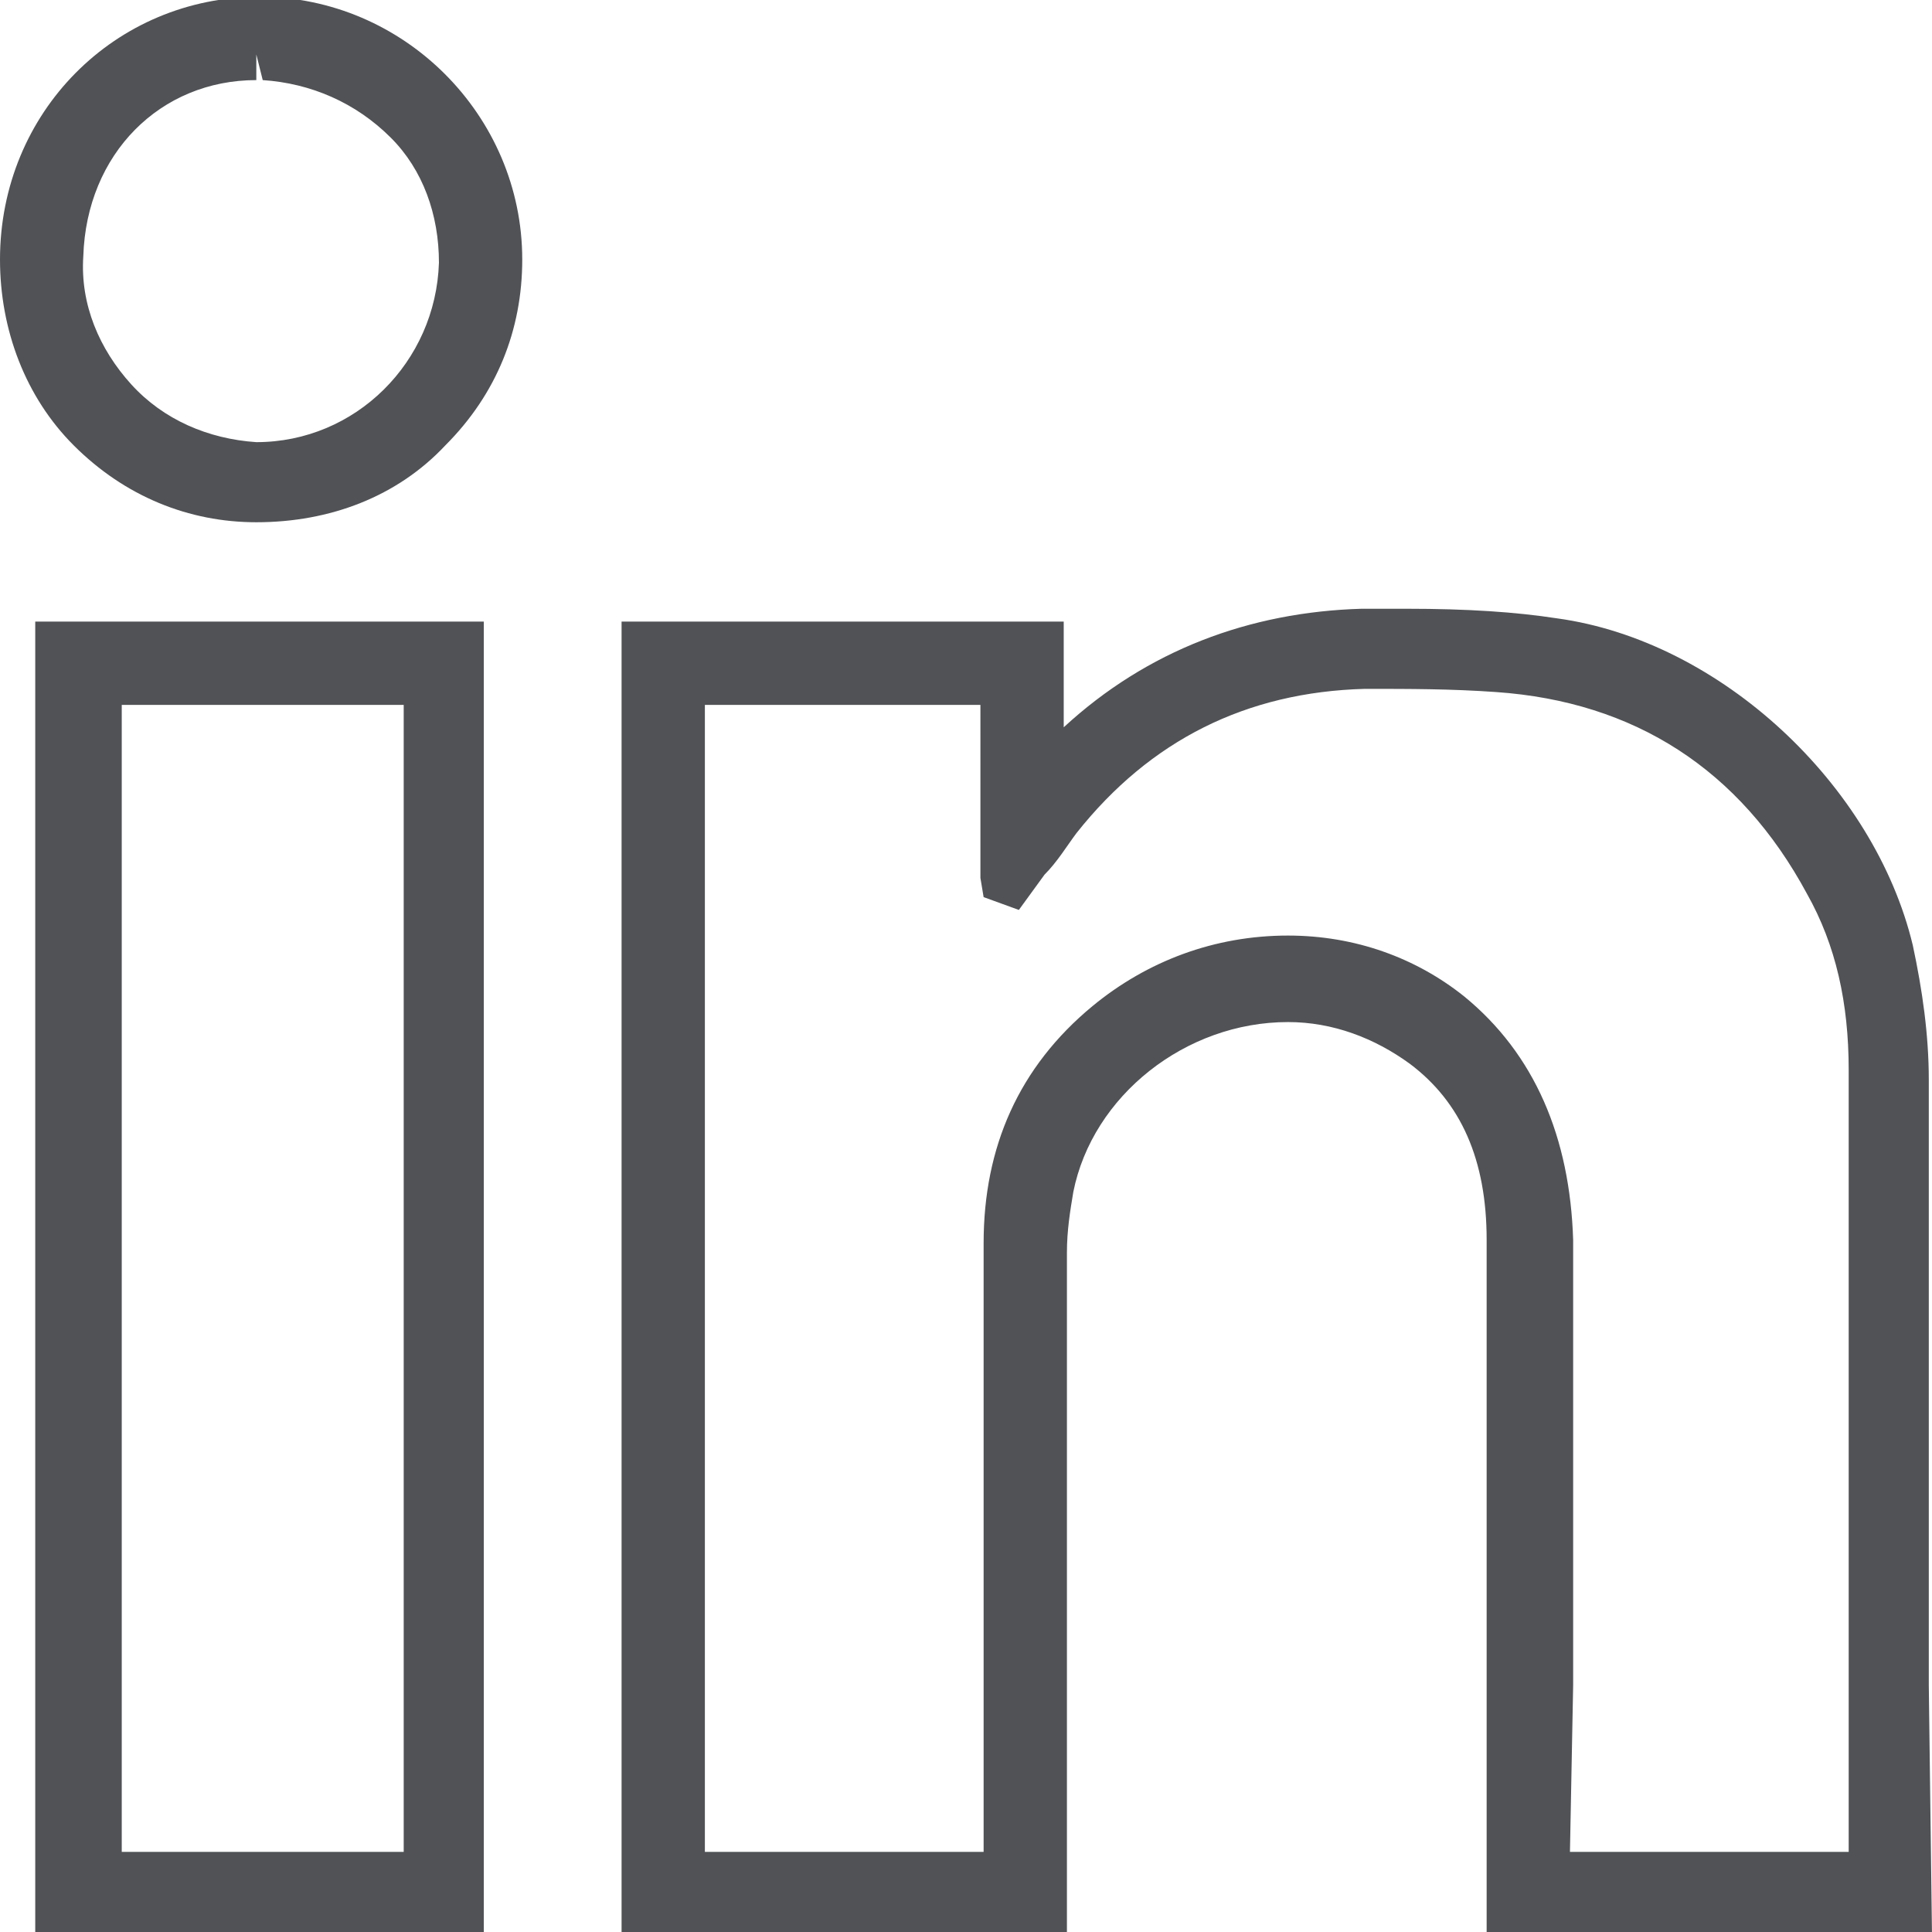 <?xml version="1.0" encoding="utf-8"?>
<!-- Generator: Adobe Illustrator 28.3.0, SVG Export Plug-In . SVG Version: 6.00 Build 0)  -->
<svg version="1.1" id="Laag_1" xmlns="http://www.w3.org/2000/svg" xmlns:xlink="http://www.w3.org/1999/xlink" x="0px" y="0px"
	 viewBox="0 0 60.3 60.3" style="enable-background:new 0 0 60.3 60.3;" xml:space="preserve">
<style type="text/css">
	.st0{fill:#505255;}
</style>
<g>
	<g>
		<path class="st0" d="M49,57.8h8.7l0-6.2c0-6.1,0-12.1,0-18.2c0-2.1-0.4-3.9-1.3-5.5c-2.1-3.9-5.4-6-9.7-6.3
			c-1.4-0.1-2.7-0.1-4.1-0.1c-3.7,0.1-6.7,1.6-9,4.5c-0.3,0.4-0.6,0.9-1,1.3l-0.8,1.1l-1.1-0.4l-0.1-0.6V22H22v35.8l8.7,0l0-5.6
			c0-4.5,0-8.9,0-13.4c0-3,1.1-5.5,3.4-7.4c1.7-1.4,3.8-2.2,6.1-2.2c2.1,0,4,0.7,5.5,1.9c2.2,1.8,3.3,4.4,3.4,7.6
			c0,4.6,0,9.2,0,13.9L49,57.8z M60.3,60.4H46.4l0-1c0-0.2,0-0.3,0-0.5l0-20.2c0-2.5-0.8-4.3-2.4-5.5c-1.1-0.8-2.4-1.3-3.8-1.3
			c-3.2,0-6.1,2.3-6.7,5.3c-0.1,0.6-0.2,1.2-0.2,1.9c0,5.1,0,10.3,0,15.4v5.9H19.4v-41h13.8v3.3c2.6-2.4,5.8-3.6,9.3-3.7
			c0.5,0,0.9,0,1.4,0c1.9,0,3.4,0.1,4.7,0.3c5.1,0.7,9.9,5.2,11.1,10.2c0.3,1.4,0.5,2.8,0.5,4.2c0,6.3,0,12.6,0,18.9L60.3,60.4z"/>
	</g>
</g>
<path class="st0" d="M3.8,22h8.8v35.8H3.8C3.8,57.8,3.8,22,3.8,22z M1.1,60.4h14v-41h-14V60.4z"/>
<g>
	<g>
		<path class="st0" d="M8,1.7v0.8C5,2.5,2.7,4.8,2.6,8c-0.1,1.5,0.5,2.9,1.5,4c1,1.1,2.4,1.7,3.9,1.8h0c3.1,0,5.6-2.5,5.7-5.6
			c0-1.5-0.5-2.9-1.5-3.9c-1.1-1.1-2.5-1.7-4-1.8L8,1.7z M8,16.3L8,16.3c-2.1,0-4.1-0.8-5.7-2.4C0.8,12.4,0,10.3,0,8.1
			c0-4.6,3.6-8.2,8.1-8.2c4.5,0,8.2,3.7,8.2,8.2c0,2.2-0.8,4.2-2.4,5.8C12.4,15.5,10.3,16.3,8,16.3"/>
	</g>
</g>
</svg>
